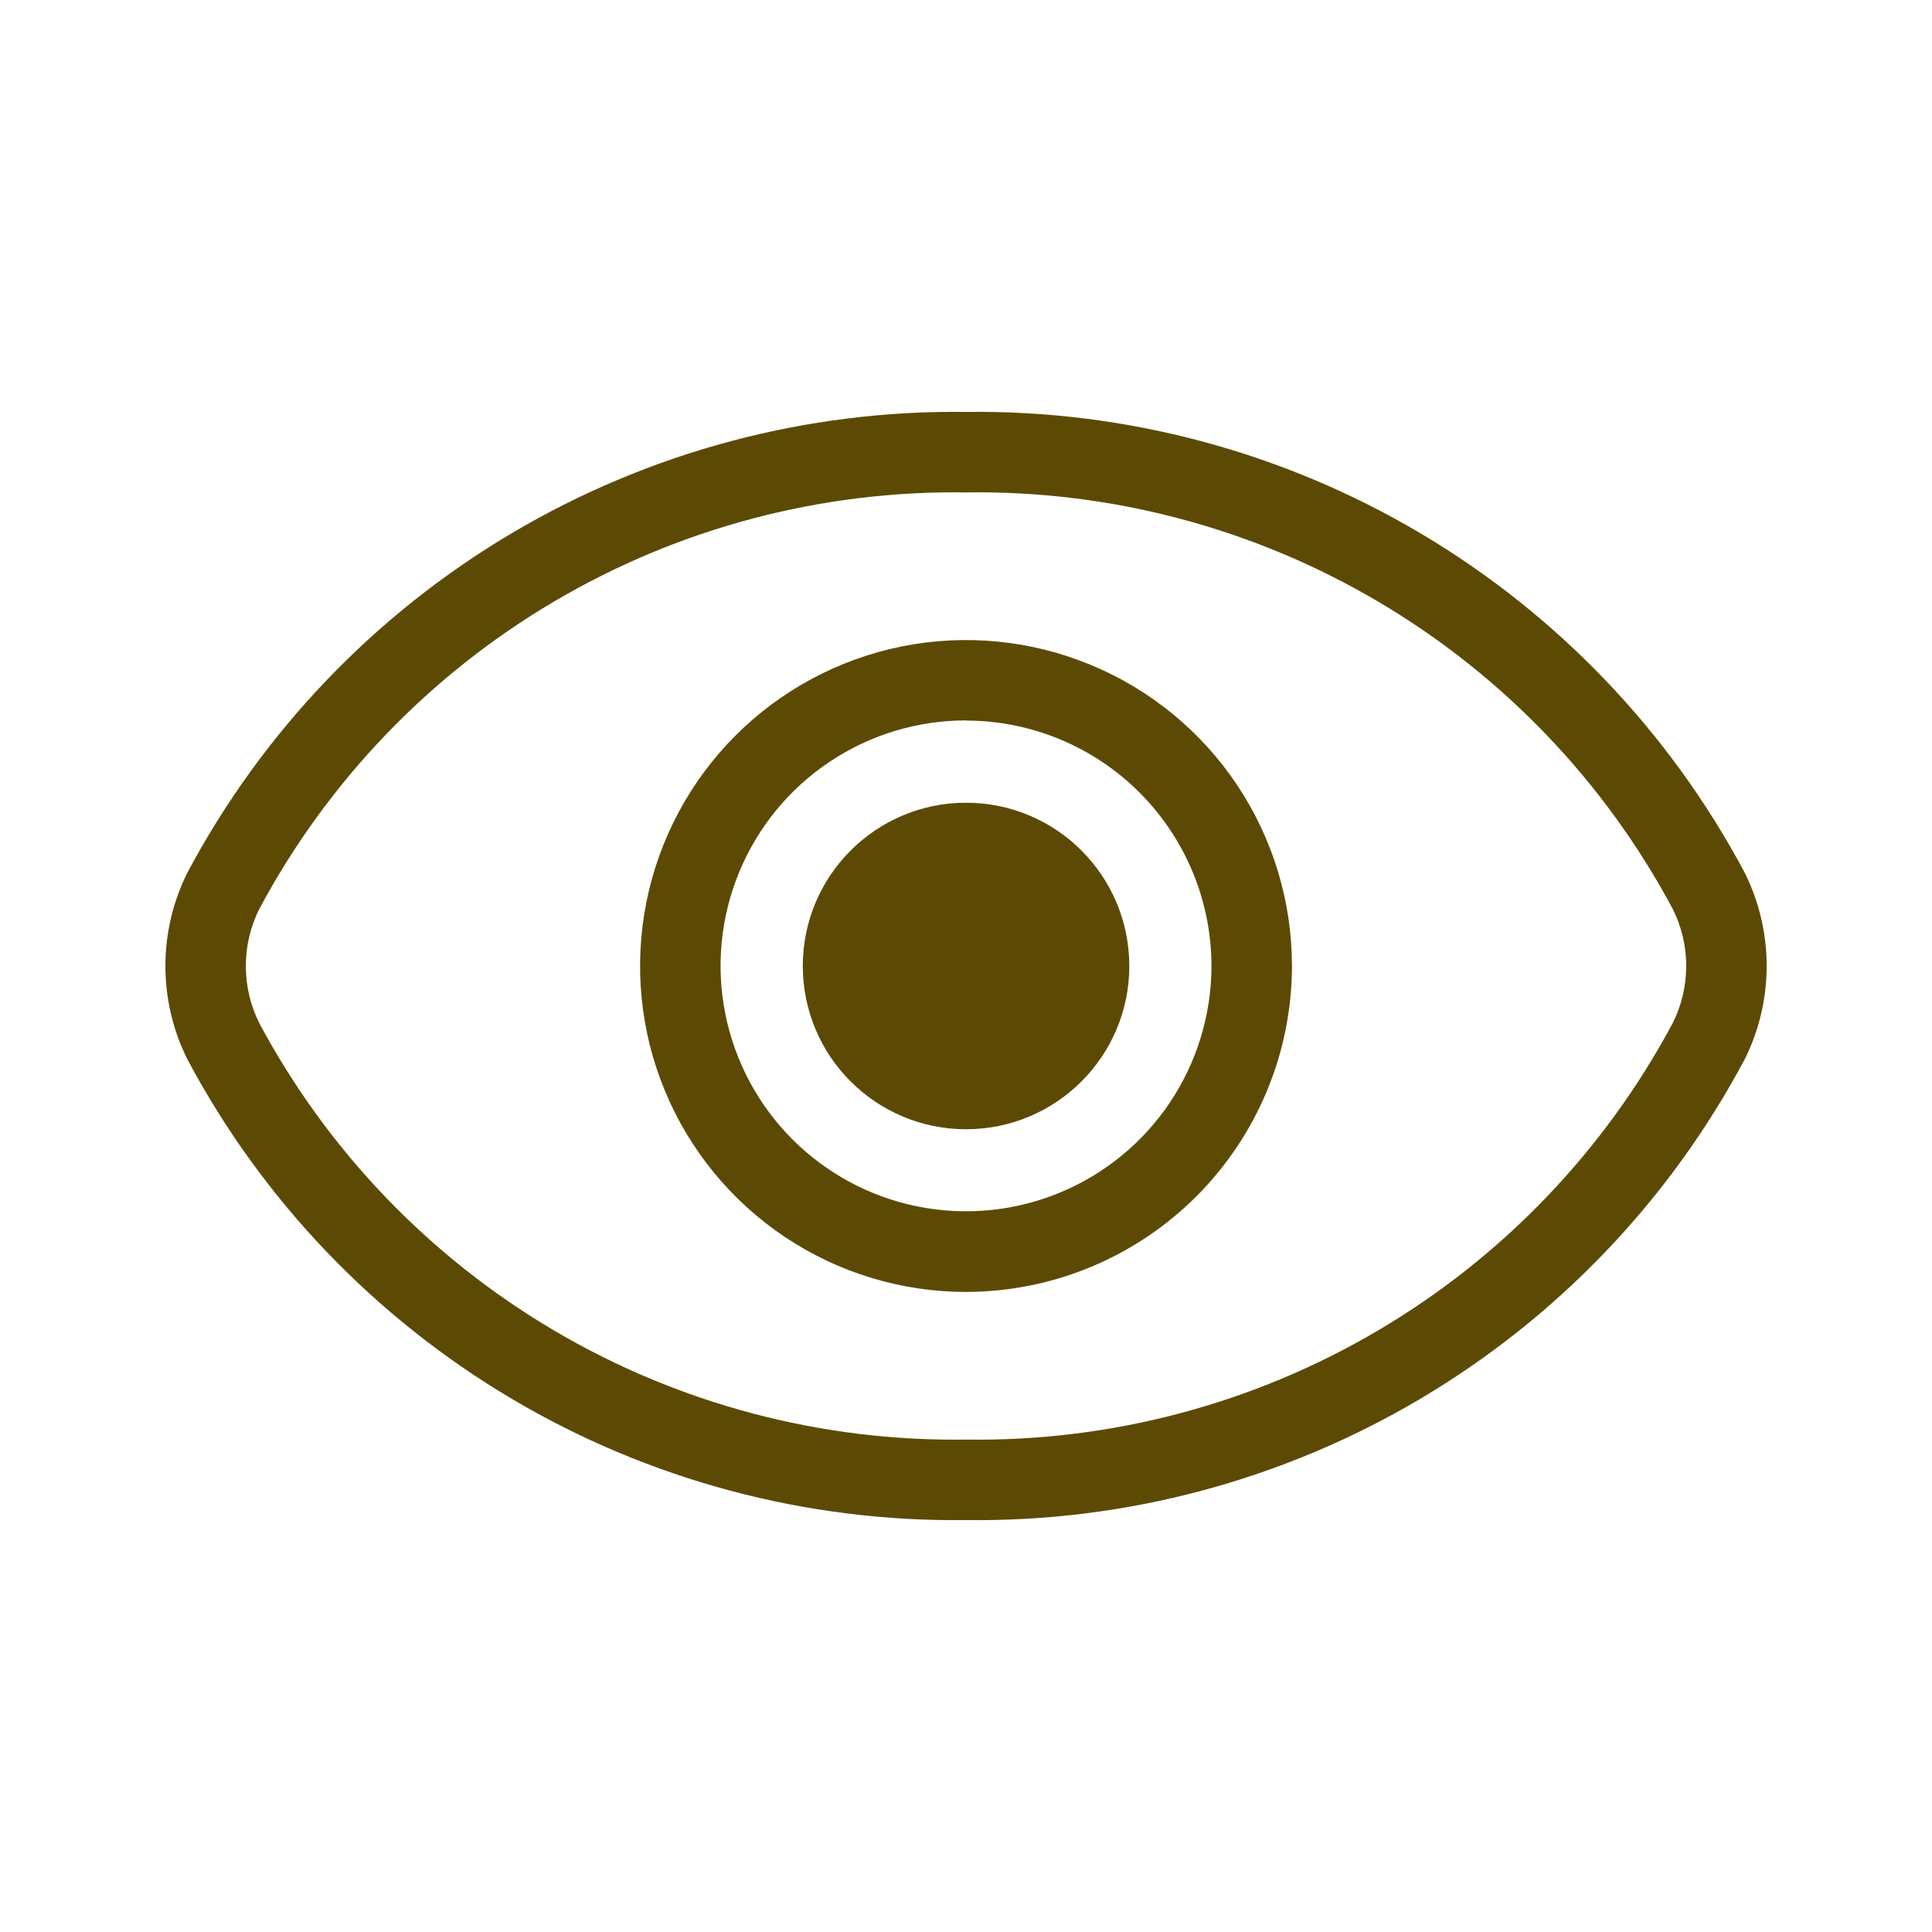 <svg width="57" height="57" viewBox="0 0 57 57" fill="none" xmlns="http://www.w3.org/2000/svg"><g clip-path="url(#clip0_59_75)"><path d="M28.501 44.847C23.791 44.908 19.155 43.671 15.102 41.271C11.049 38.871 7.734 35.402 5.523 31.243C5.1 30.391 4.88 29.452 4.88 28.5C4.88 27.549 5.1 26.61 5.523 25.757C7.734 21.598 11.049 18.129 15.102 15.729C19.155 13.329 23.791 12.092 28.501 12.153C33.211 12.092 37.846 13.329 41.9 15.729C45.953 18.129 49.267 21.598 51.479 25.757C51.902 26.61 52.122 27.549 52.122 28.5C52.122 29.452 51.902 30.391 51.479 31.243C49.267 35.402 45.953 38.871 41.9 41.271C37.846 43.671 33.211 44.908 28.501 44.847ZM28.501 14.528C24.231 14.464 20.026 15.577 16.348 17.746C12.67 19.914 9.66 23.054 7.648 26.821C7.388 27.343 7.253 27.918 7.253 28.501C7.253 29.084 7.388 29.66 7.648 30.182C9.66 33.948 12.67 37.087 16.349 39.255C20.027 41.423 24.232 42.536 28.501 42.472C32.77 42.536 36.975 41.423 40.654 39.254C44.332 37.086 47.342 33.946 49.353 30.179C49.613 29.658 49.749 29.083 49.749 28.5C49.749 27.917 49.613 27.343 49.353 26.821C47.342 23.054 44.332 19.914 40.654 17.746C36.975 15.577 32.77 14.464 28.501 14.528Z" fill="#5C4A04"/><path d="M28.5 38.116C26.599 38.116 24.739 37.552 23.158 36.496C21.576 35.439 20.344 33.937 19.616 32.18C18.888 30.423 18.698 28.489 19.069 26.624C19.44 24.759 20.356 23.045 21.701 21.7C23.046 20.355 24.759 19.439 26.624 19.068C28.49 18.697 30.423 18.888 32.18 19.616C33.938 20.343 35.44 21.576 36.496 23.157C37.553 24.739 38.117 26.598 38.117 28.5C38.114 31.049 37.099 33.493 35.297 35.296C33.494 37.099 31.05 38.113 28.5 38.116ZM28.5 21.254C27.068 21.254 25.669 21.678 24.478 22.474C23.287 23.269 22.359 24.4 21.811 25.723C21.262 27.046 21.119 28.502 21.398 29.906C21.677 31.311 22.366 32.601 23.378 33.614C24.391 34.627 25.68 35.317 27.085 35.597C28.489 35.877 29.945 35.734 31.268 35.187C32.592 34.639 33.723 33.712 34.519 32.522C35.315 31.331 35.741 29.932 35.742 28.5C35.74 26.58 34.976 24.739 33.619 23.382C32.261 22.024 30.42 21.26 28.5 21.259V21.254Z" fill="#5C4A04"/><path d="M28.502 33.316C31.162 33.316 33.318 31.16 33.318 28.5C33.318 25.84 31.162 23.683 28.502 23.683C25.841 23.683 23.685 25.84 23.685 28.5C23.685 31.16 25.841 33.316 28.502 33.316Z" fill="#5C4A04"/></g><defs><clipPath id="clip0_59_75"><rect width="57" height="57" fill="white"/></clipPath></defs></svg>